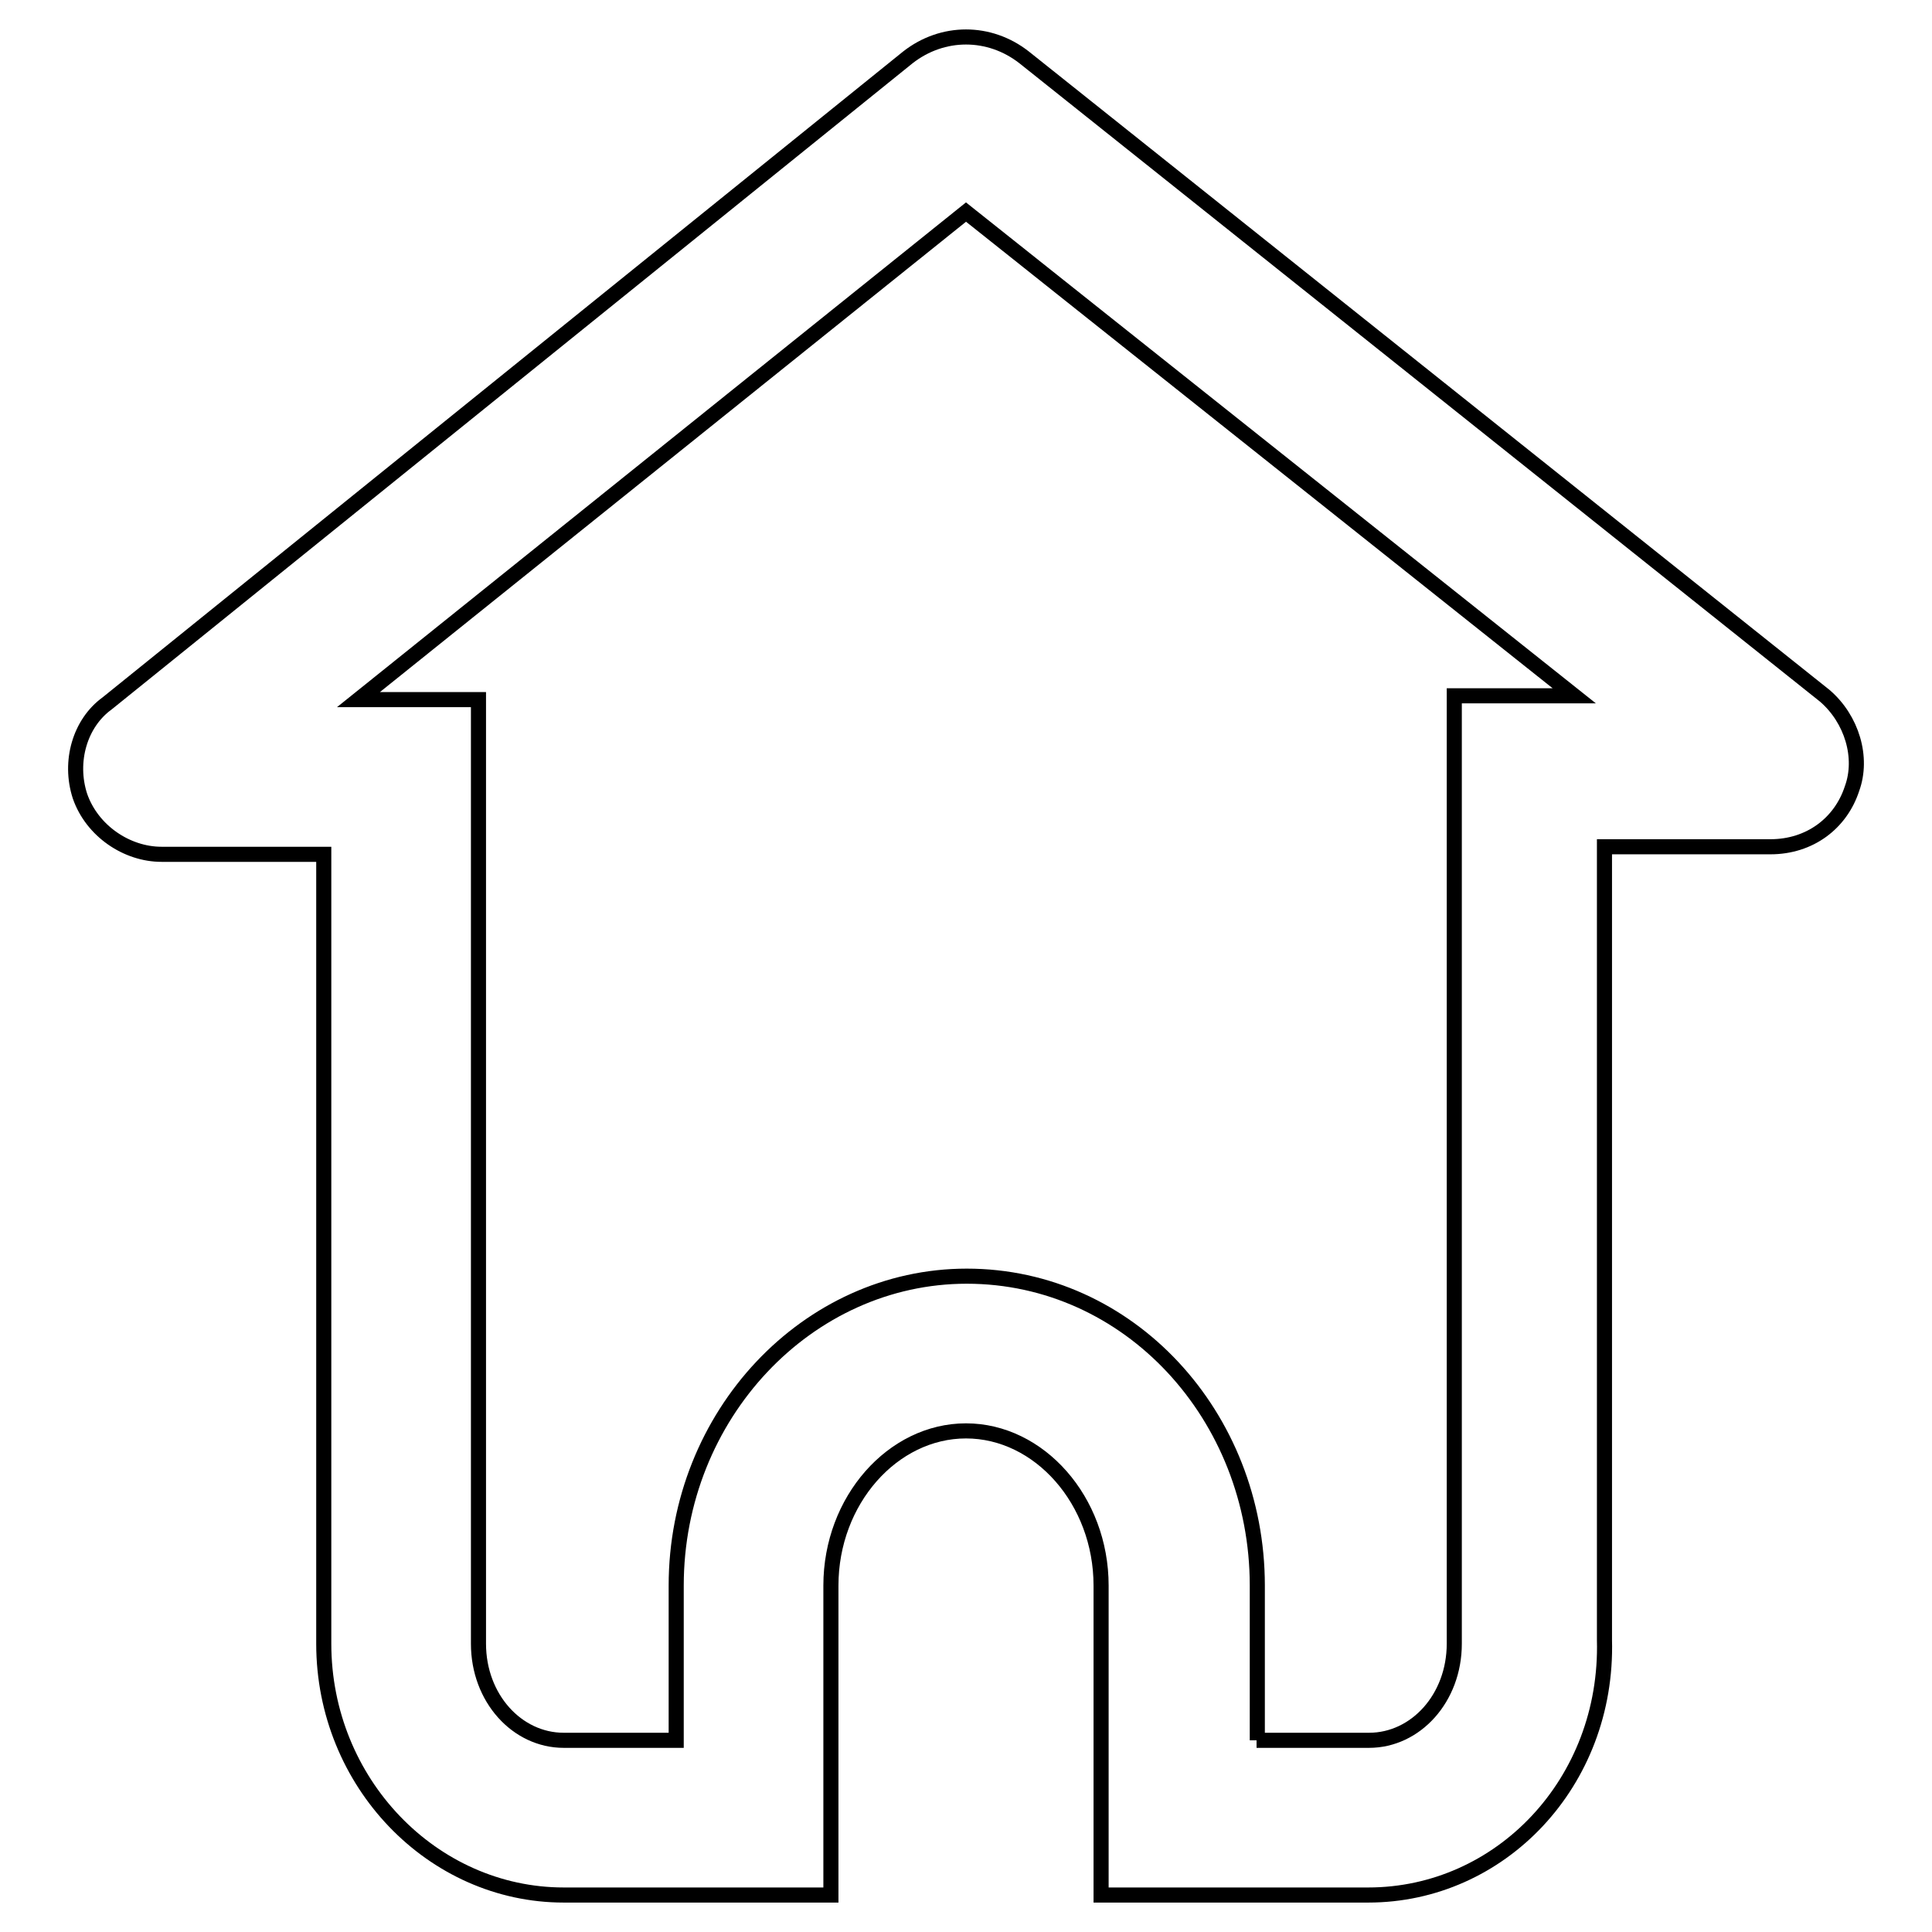 <?xml version="1.0" encoding="utf-8"?>
<!-- Svg Vector Icons : http://www.onlinewebfonts.com/icon -->
<!DOCTYPE svg PUBLIC "-//W3C//DTD SVG 1.1//EN" "http://www.w3.org/Graphics/SVG/1.1/DTD/svg11.dtd">
<svg version="1.1" xmlns="http://www.w3.org/2000/svg" xmlns:xlink="http://www.w3.org/1999/xlink" x="0px" y="0px" viewBox="0 0 256 256" enable-background="new 0 0 256 256" xml:space="preserve">
<g> <path stroke-width="2" fill-opacity="0" stroke="#000000"  d="M181.3,251.1h-35.4v-41c0-11.3-8.2-20.5-17.9-20.5s-17.9,9.2-17.9,20.5v41H74.7 c-17.4,0-31.8-14.9-31.8-33.3V113.2H21.4c-4.6,0-9.2-3.1-10.8-7.7c-1.5-4.6,0-9.7,3.6-12.3L120.3,7.6c4.6-3.6,10.8-3.6,15.4,0 l106.1,84.6c3.6,3.1,5.1,8.2,3.6,12.3c-1.5,4.6-5.6,7.7-10.8,7.7h-22v105.1C213.1,236.2,198.8,251.1,181.3,251.1L181.3,251.1z  M166.5,230.6h14.9c6.2,0,11.3-5.6,11.3-12.8V92.2h15.9L128,28.1L47.5,92.7h15.9v125.1c0,7.2,5.1,12.8,11.3,12.8h14.9v-20.5 c0-22.6,17.4-41,38.5-41c21.5,0,38.5,18.5,38.5,41V230.6L166.5,230.6z"/></g>
</svg>